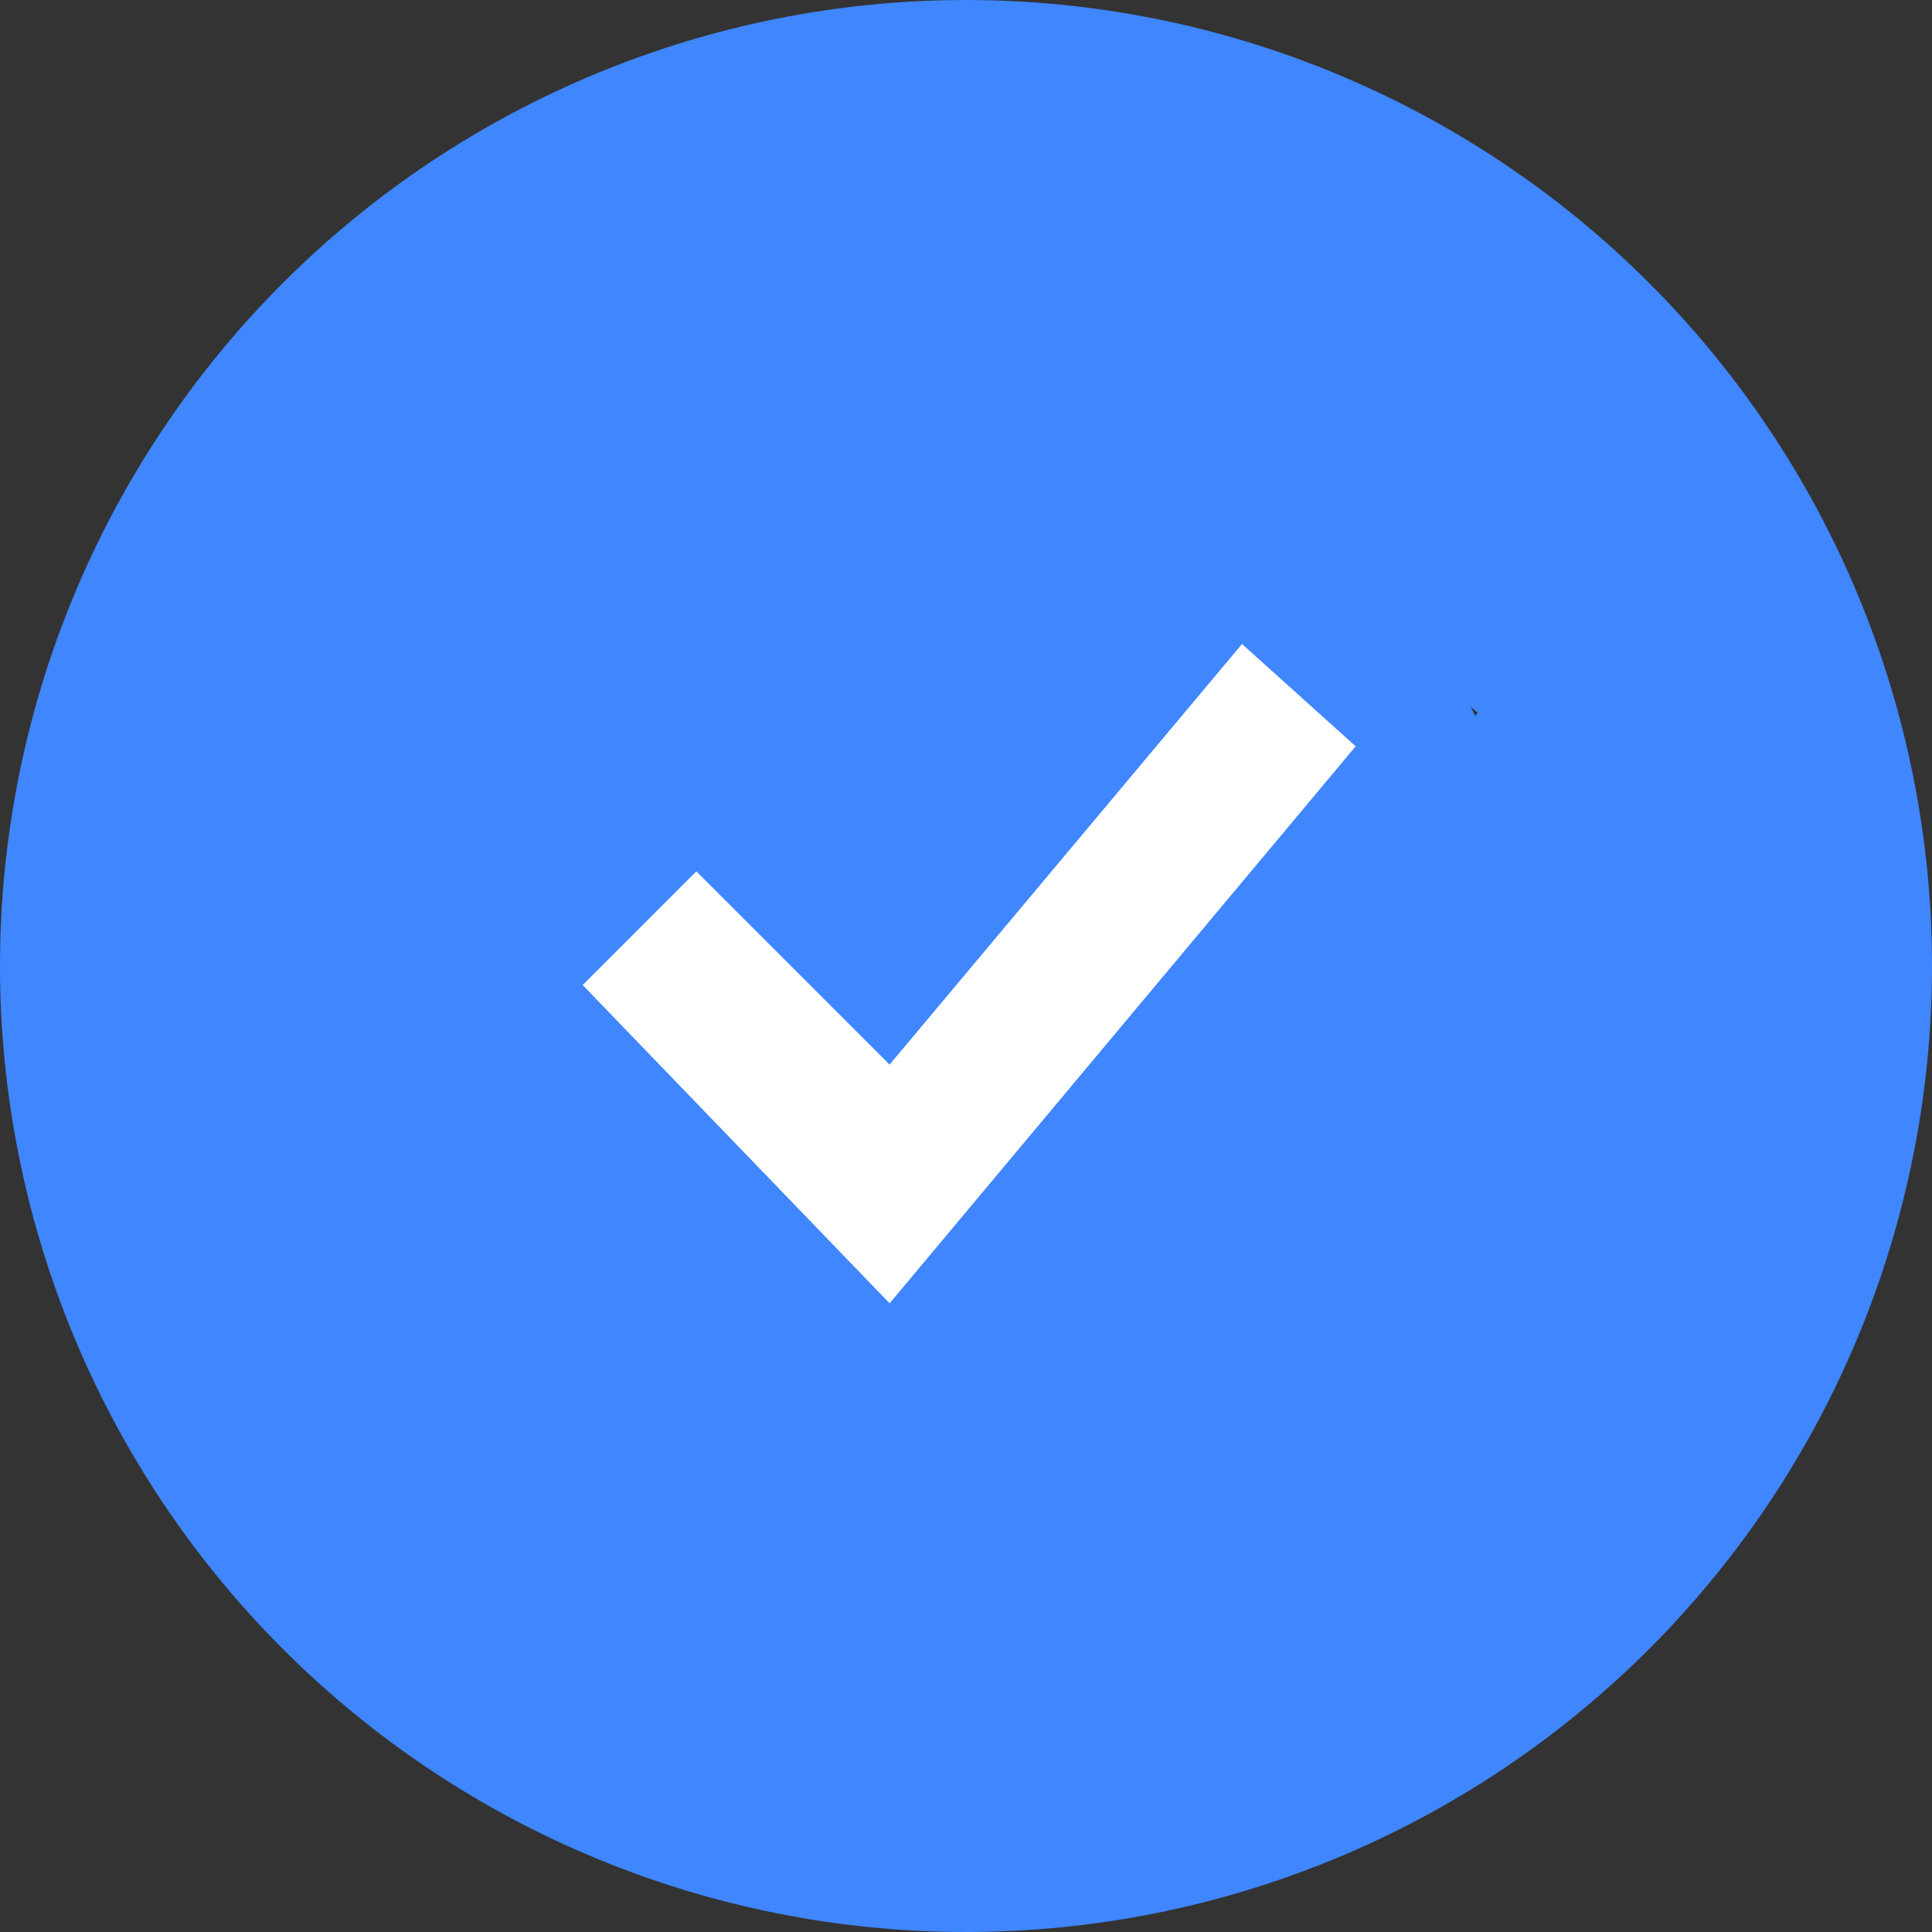<svg width="63" height="63" viewBox="0 0 63 63" fill="none" xmlns="http://www.w3.org/2000/svg">
<rect x="0" y="0" width="63" height="63" fill="#333333" stroke="none"/>
<path fill-rule="evenodd" clip-rule="evenodd" d="M31.5 63C35.637 63 39.733 62.185 43.554 60.602C47.376 59.019 50.849 56.699 53.774 53.774C56.699 50.849 59.019 47.376 60.602 43.554C62.185 39.733 63 35.637 63 31.5C63 27.363 62.185 23.267 60.602 19.445C59.019 15.624 56.699 12.151 53.774 9.226C50.849 6.301 47.376 3.981 43.554 2.398C39.733 0.815 35.637 -6.16407e-08 31.5 0C23.146 1.24489e-07 15.133 3.319 9.226 9.226C3.319 15.133 0 23.146 0 31.5C0 39.854 3.319 47.867 9.226 53.774C15.133 59.681 23.146 63 31.5 63ZM30.688 44.24L48.188 23.24L42.812 18.76L27.762 36.816L19.974 29.026L15.025 33.974L25.526 44.474L28.235 47.184L30.688 44.24Z" fill="#3F86FF"/>
<circle cx="31.5" cy="31.5" r="18.5" fill="#3F86FF"/>
<path d="M22.707 28.414L19 32.121L29.009 42.5L44.207 24.336L40.5 21L29.009 34.715L22.707 28.414Z" fill="white"/>
</svg>
